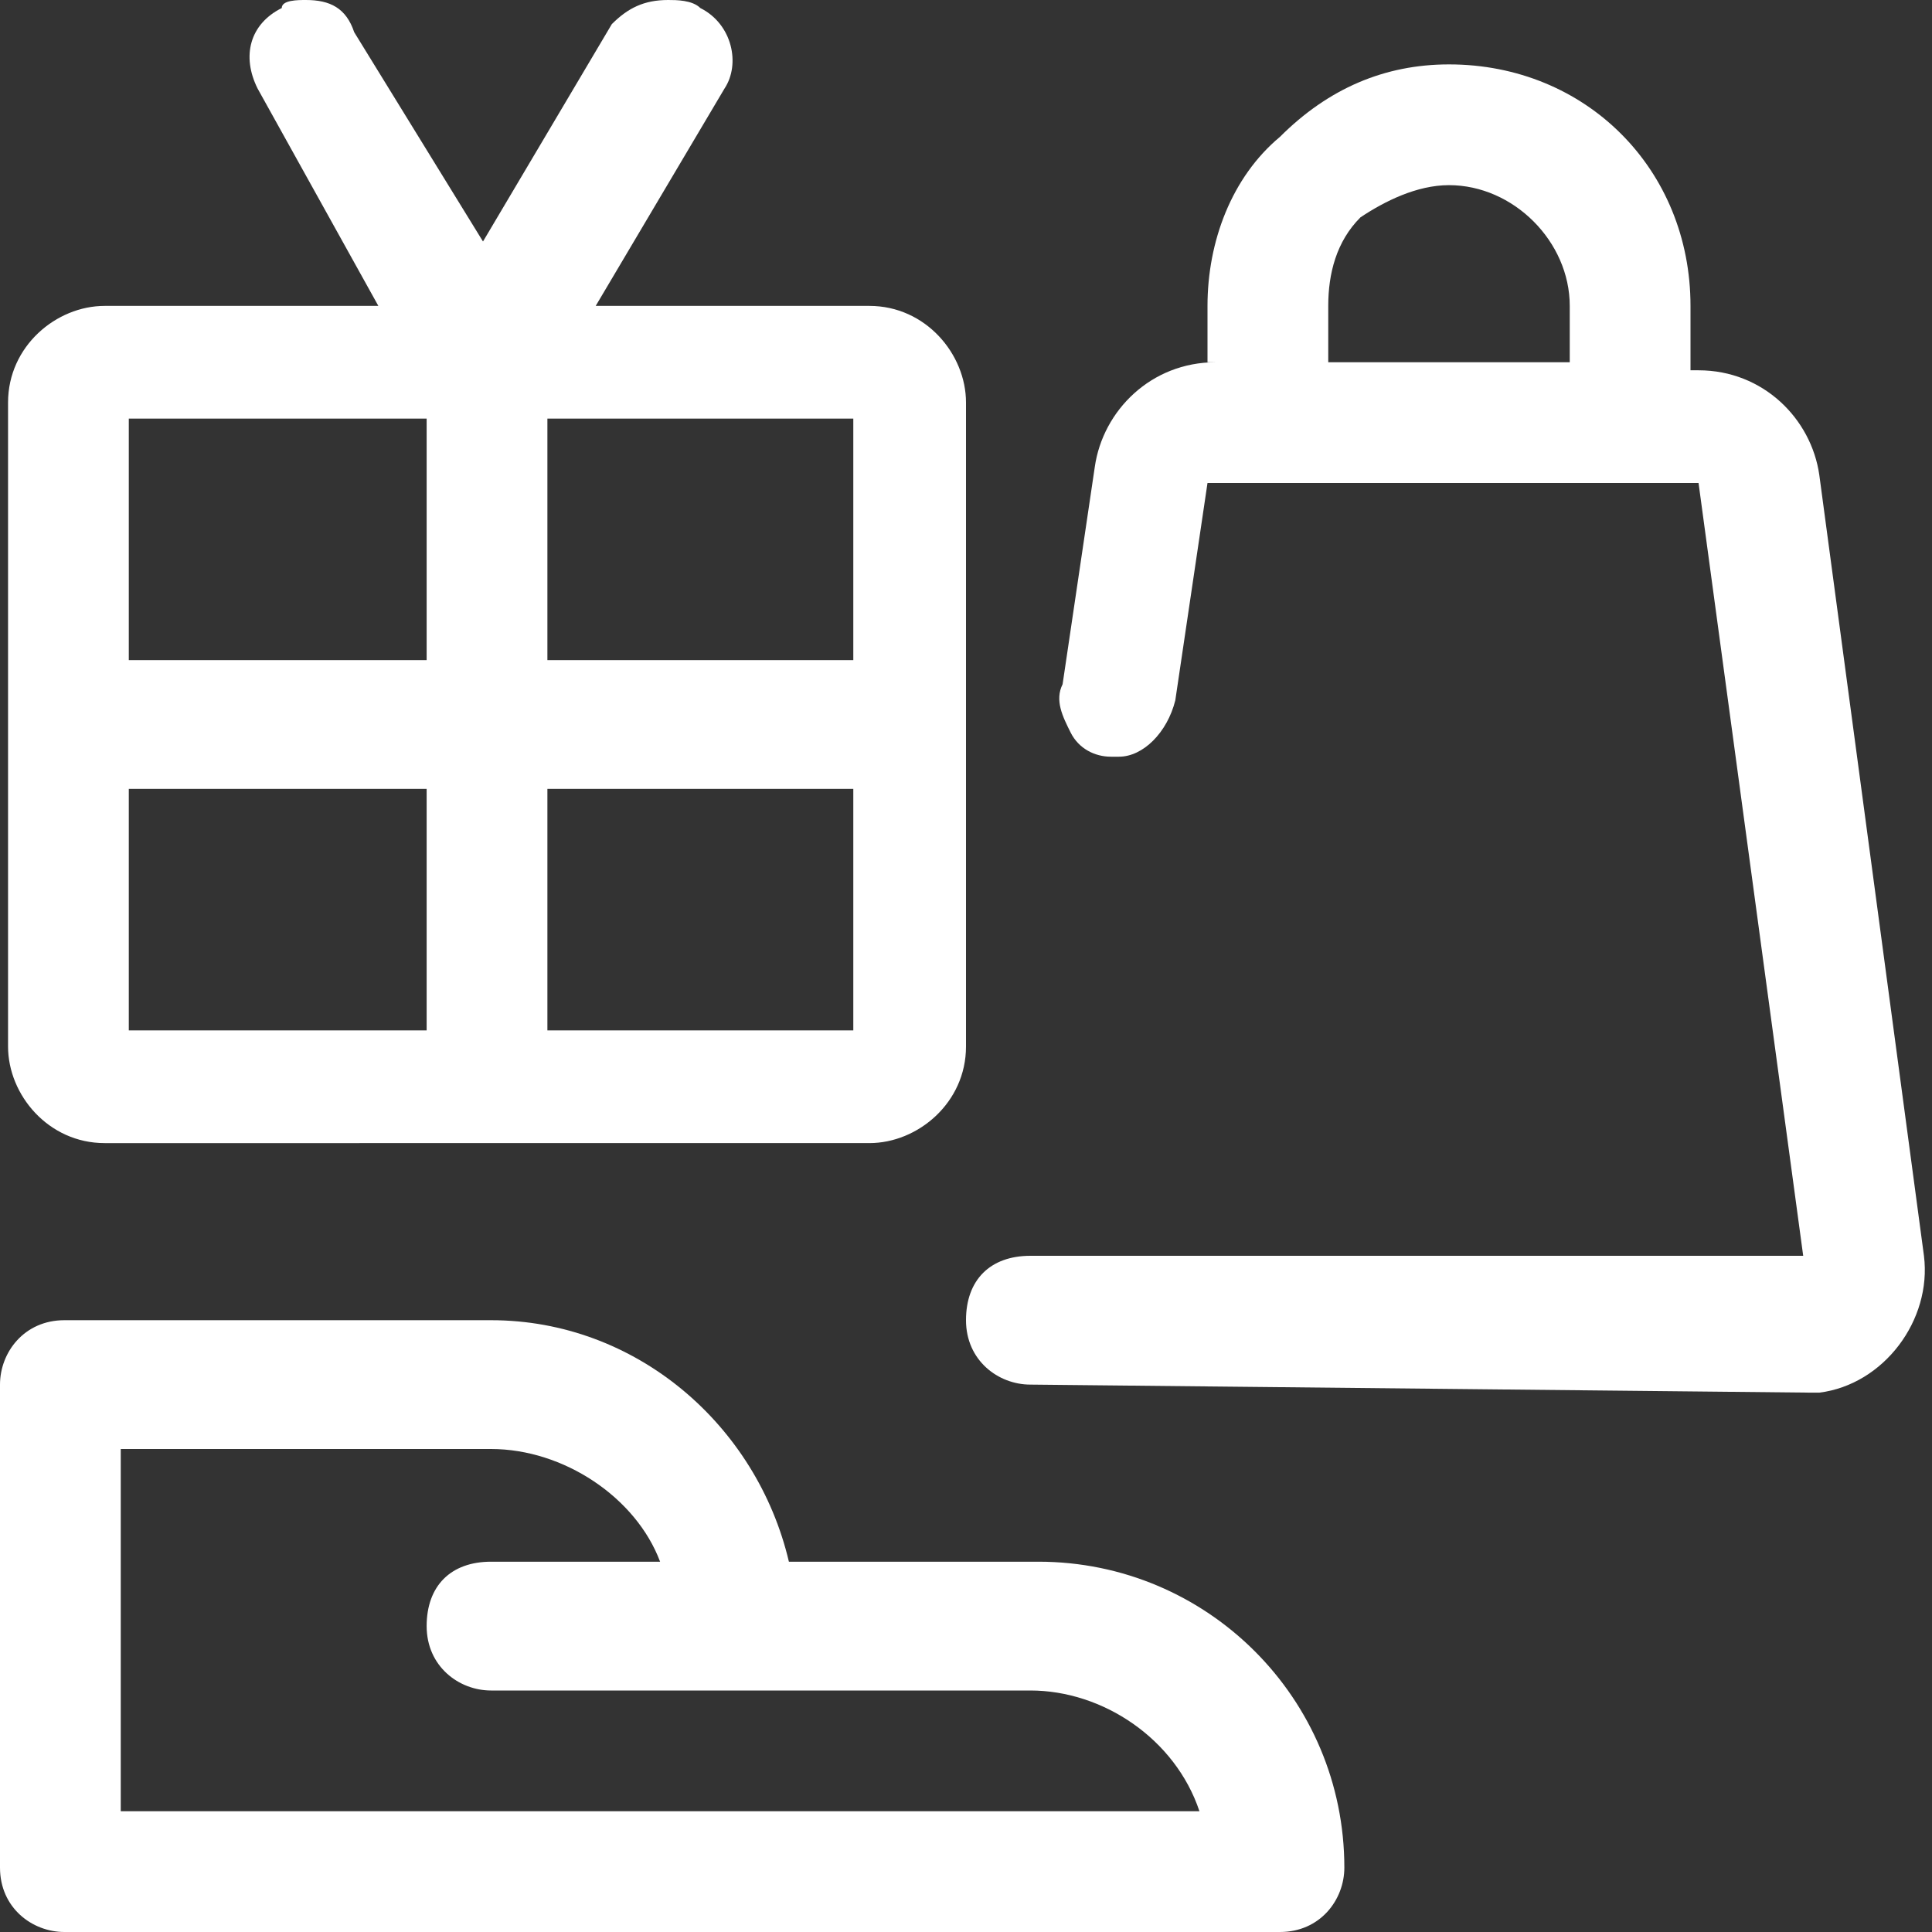 <?xml version="1.0" encoding="utf-8"?>
<!-- Generator: Adobe Illustrator 23.0.4, SVG Export Plug-In . SVG Version: 6.00 Build 0)  -->
<svg version="1.1" id="Layer_1" xmlns="http://www.w3.org/2000/svg" xmlns:xlink="http://www.w3.org/1999/xlink" x="0px" y="0px"
	 viewBox="0 0 24 24" style="enable-background:new 0 0 24 24;" xml:space="preserve">
<rect x="0" y="0" width="24" height="24" fill="#333333" stroke="none"/>
<style type="text/css">
	.st0{fill:#FFFFFF;}
</style>
<title>products-gifts</title>
<g>
	<path class="st0" d="M0.8,24C0.4,24,0,23.7,0,23.2v-6c0-0.4,0.3-0.8,0.8-0.8h5.3c1.8,0,3.3,1.3,3.7,3h3.1c2.1,0,3.8,1.7,3.8,3.8
		c0,0.4-0.3,0.8-0.8,0.8H0.8z M14.9,22.5c-0.3-0.9-1.2-1.5-2.1-1.5H6.1c-0.4,0-0.8-0.3-0.8-0.8s0.3-0.8,0.8-0.8h2.1
		C7.9,18.6,7,18,6.1,18H1.5v4.5H14.9z"/>
	<path class="st0" d="M1.3,14.2c-0.7,0-1.2-0.6-1.2-1.2V5c0-0.7,0.6-1.2,1.2-1.2h3.4L3.2,1.1c-0.2-0.4-0.1-0.8,0.3-1
		C3.5,0,3.7,0,3.8,0c0.3,0,0.5,0.1,0.6,0.4L6,3l1.6-2.7C7.8,0.1,8,0,8.3,0c0.1,0,0.3,0,0.4,0.1c0.4,0.2,0.5,0.7,0.3,1L7.4,3.8h3.4
		c0.7,0,1.2,0.6,1.2,1.2v8c0,0.7-0.6,1.2-1.2,1.2H1.3z M10.6,12.8v-3H6.8v3H10.6z M5.3,12.8v-3H1.6v3H5.3z M10.6,8.2v-3H6.8v3H10.6z
		 M5.3,8.2v-3H1.6v3H5.3z"/>
	<path class="st0" d="M12.8,17.2c-0.4,0-0.8-0.3-0.8-0.8s0.3-0.8,0.8-0.8h9.6l0.4-0.1l-0.4,0.1L21.1,6h-0.8c0,0,0,0,0,0c0,0,0,0,0,0
		h-4.4c0,0,0,0,0,0c0,0,0,0,0,0H15l-0.4,2.7c-0.1,0.4-0.4,0.7-0.7,0.7c0,0-0.1,0-0.1,0c-0.2,0-0.4-0.1-0.5-0.3
		c-0.1-0.2-0.2-0.4-0.1-0.6l0.4-2.7c0.1-0.7,0.7-1.3,1.5-1.3H15V3.8c0-0.8,0.3-1.6,0.9-2.1c0.6-0.6,1.3-0.9,2.1-0.9c1.7,0,3,1.3,3,3
		v0.8h0.1c0.8,0,1.4,0.6,1.5,1.3l1.3,9.7c0.1,0.8-0.5,1.6-1.3,1.7c0,0-0.1,0-0.1,0c0,0,0,0,0,0L12.8,17.2L12.8,17.2z M19.5,4.5V3.8
		c0-0.8-0.7-1.5-1.5-1.5l0-0.4v0.4c-0.4,0-0.8,0.2-1.1,0.4c-0.3,0.3-0.4,0.7-0.4,1.1v0.7H19.5z"/>
</g>
</svg>
